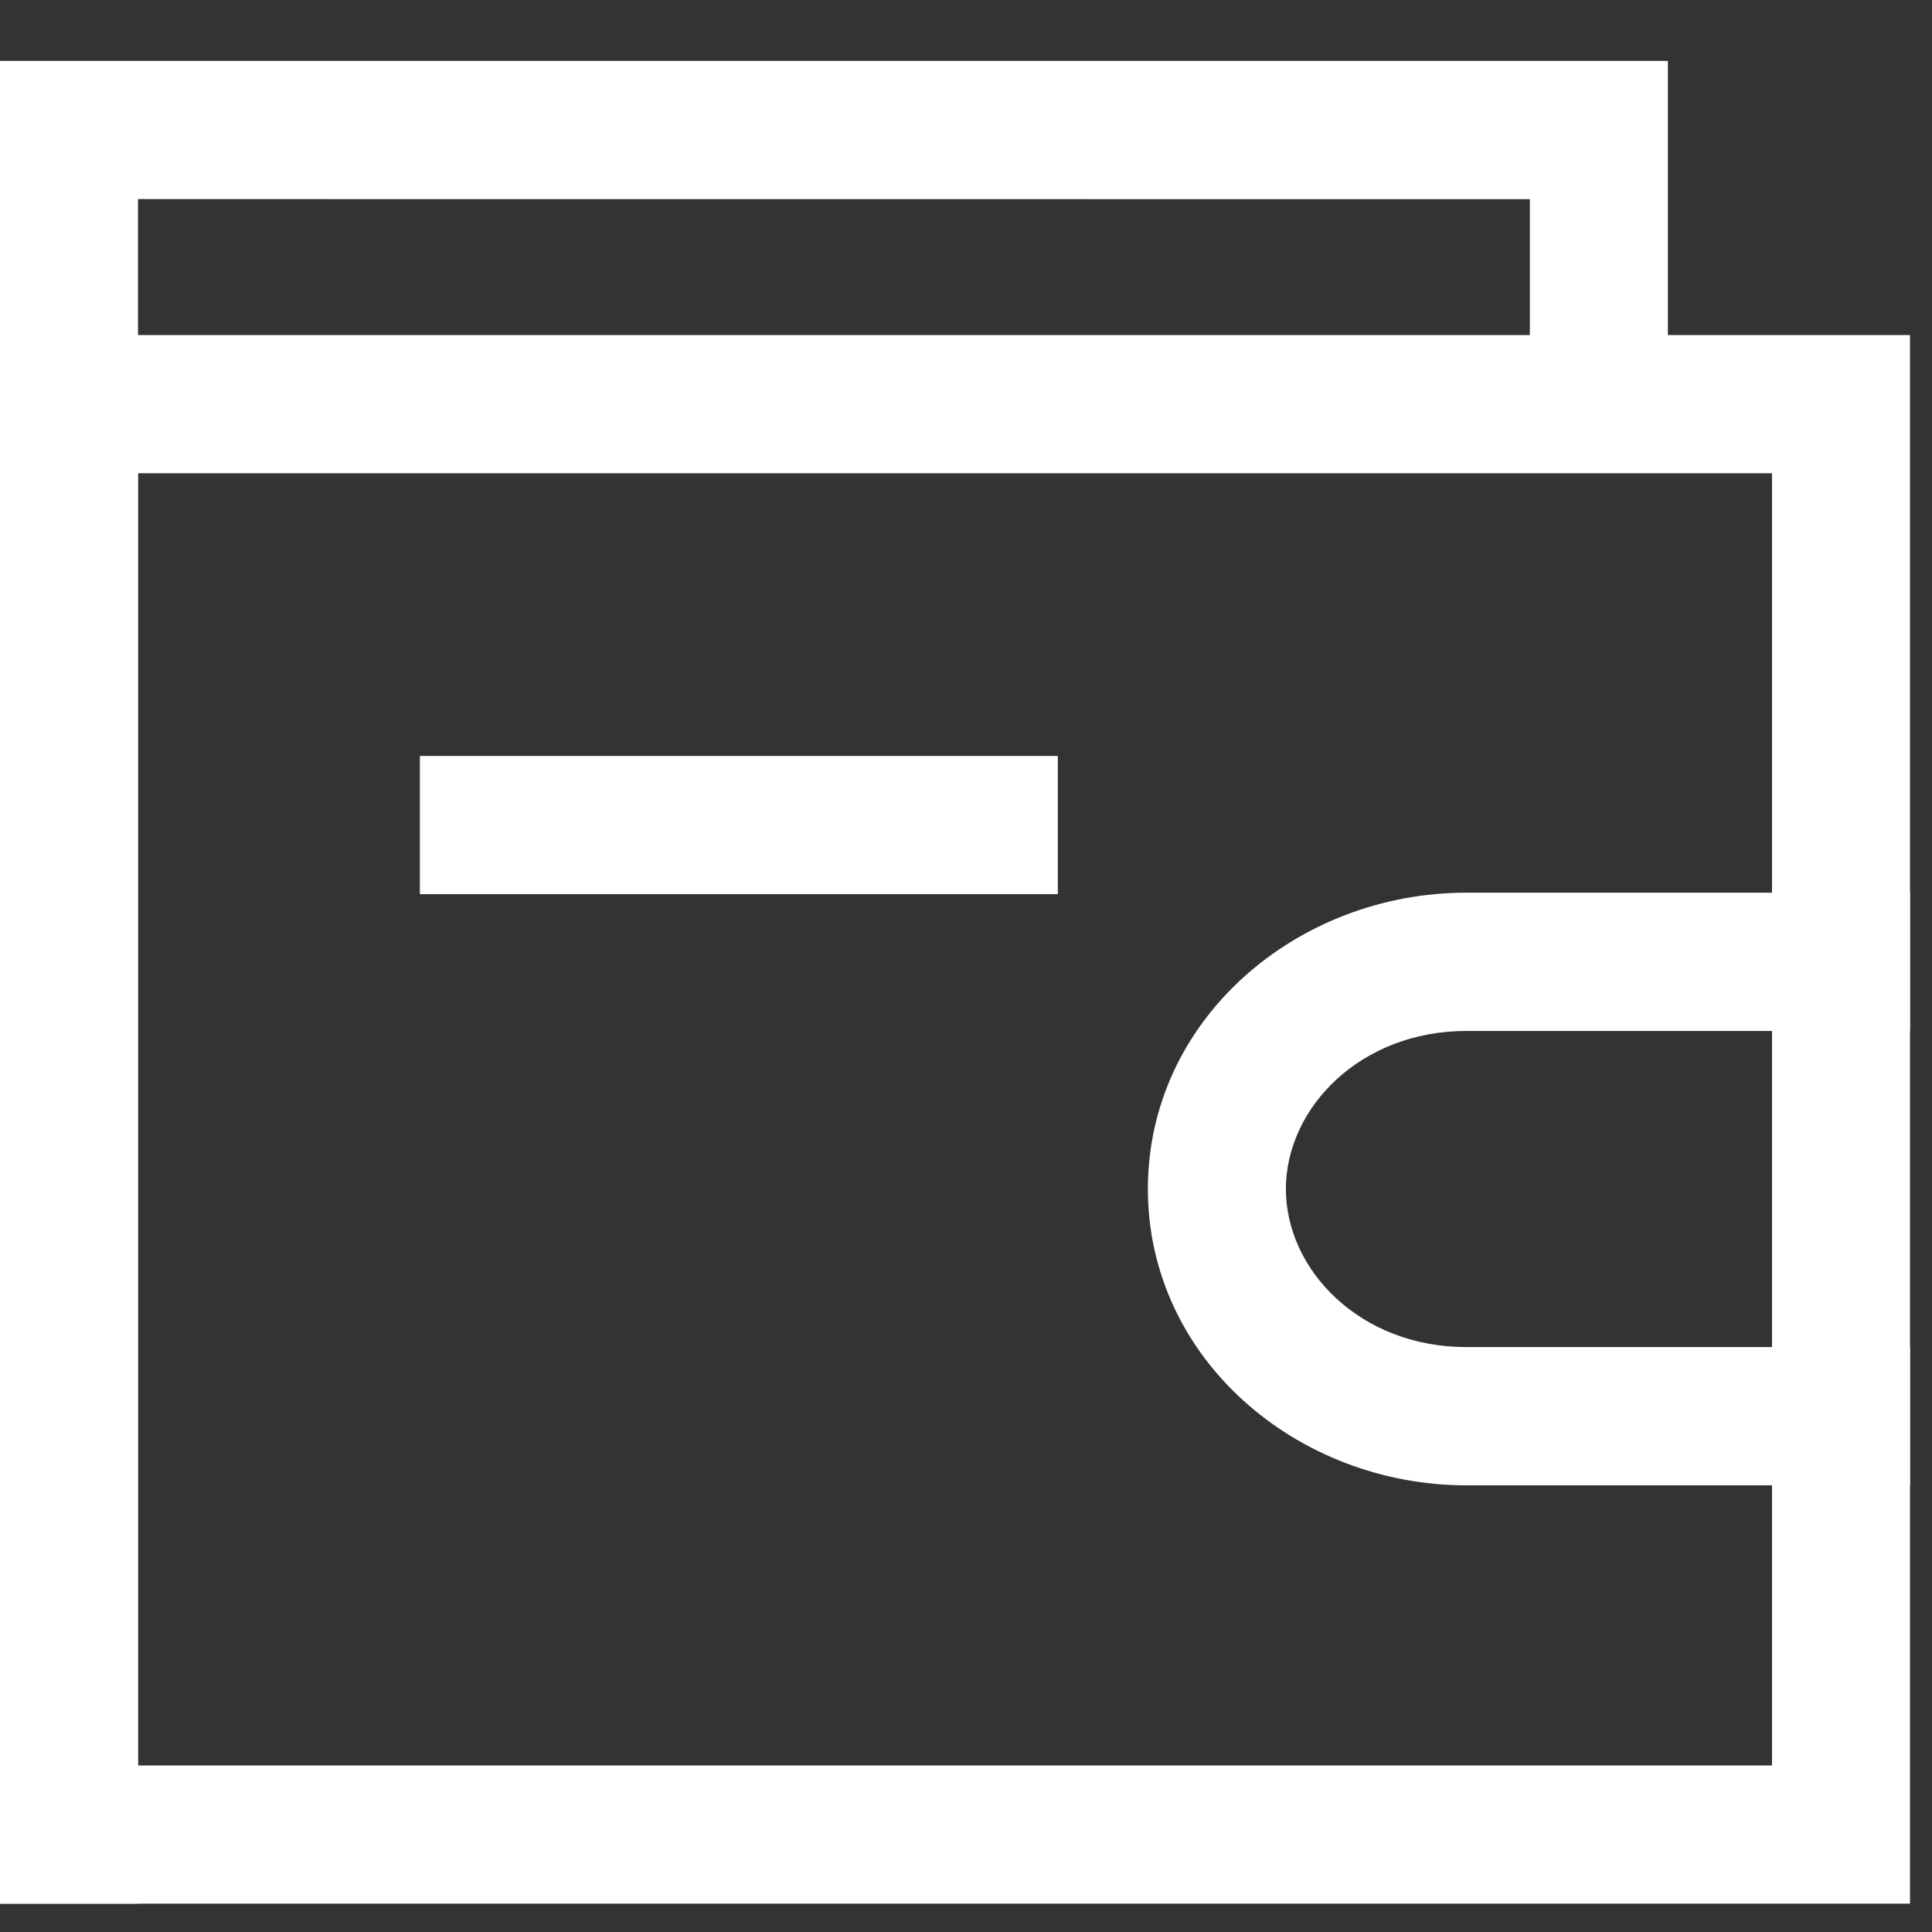 <?xml version="1.0" encoding="UTF-8"?>
<svg xmlns="http://www.w3.org/2000/svg" width="21" height="21" viewBox="0 0 21 21" fill="none">
  <rect x="0" y="0" width="21" height="21" fill="#333333" stroke="none"/>
  <path fill-rule="evenodd" clip-rule="evenodd" d="M15.937 9.703L20.761 9.703V11.206H15.937M15.937 11.206C14.787 11.207 13.978 12.04 13.977 12.924C13.978 13.808 14.787 14.642 15.937 14.642H20.761V16.145H15.937C14.095 16.143 12.479 14.768 12.477 12.925C12.477 11.08 14.096 9.704 15.937 9.703" fill="white"></path>
  <path fill-rule="evenodd" clip-rule="evenodd" d="M0 3.642H20.761V20.692H0V3.642ZM1.5 5.144V19.19H19.261V5.144H1.5Z" fill="white"></path>
  <path fill-rule="evenodd" clip-rule="evenodd" d="M0 0.662L18.129 0.662V5.046H16.629V2.165L1.5 2.164V20.692H0V0.662Z" fill="white"></path>
  <path fill-rule="evenodd" clip-rule="evenodd" d="M4.564 8.217H11.498V9.719H4.564V8.217Z" fill="white"></path>
</svg>
